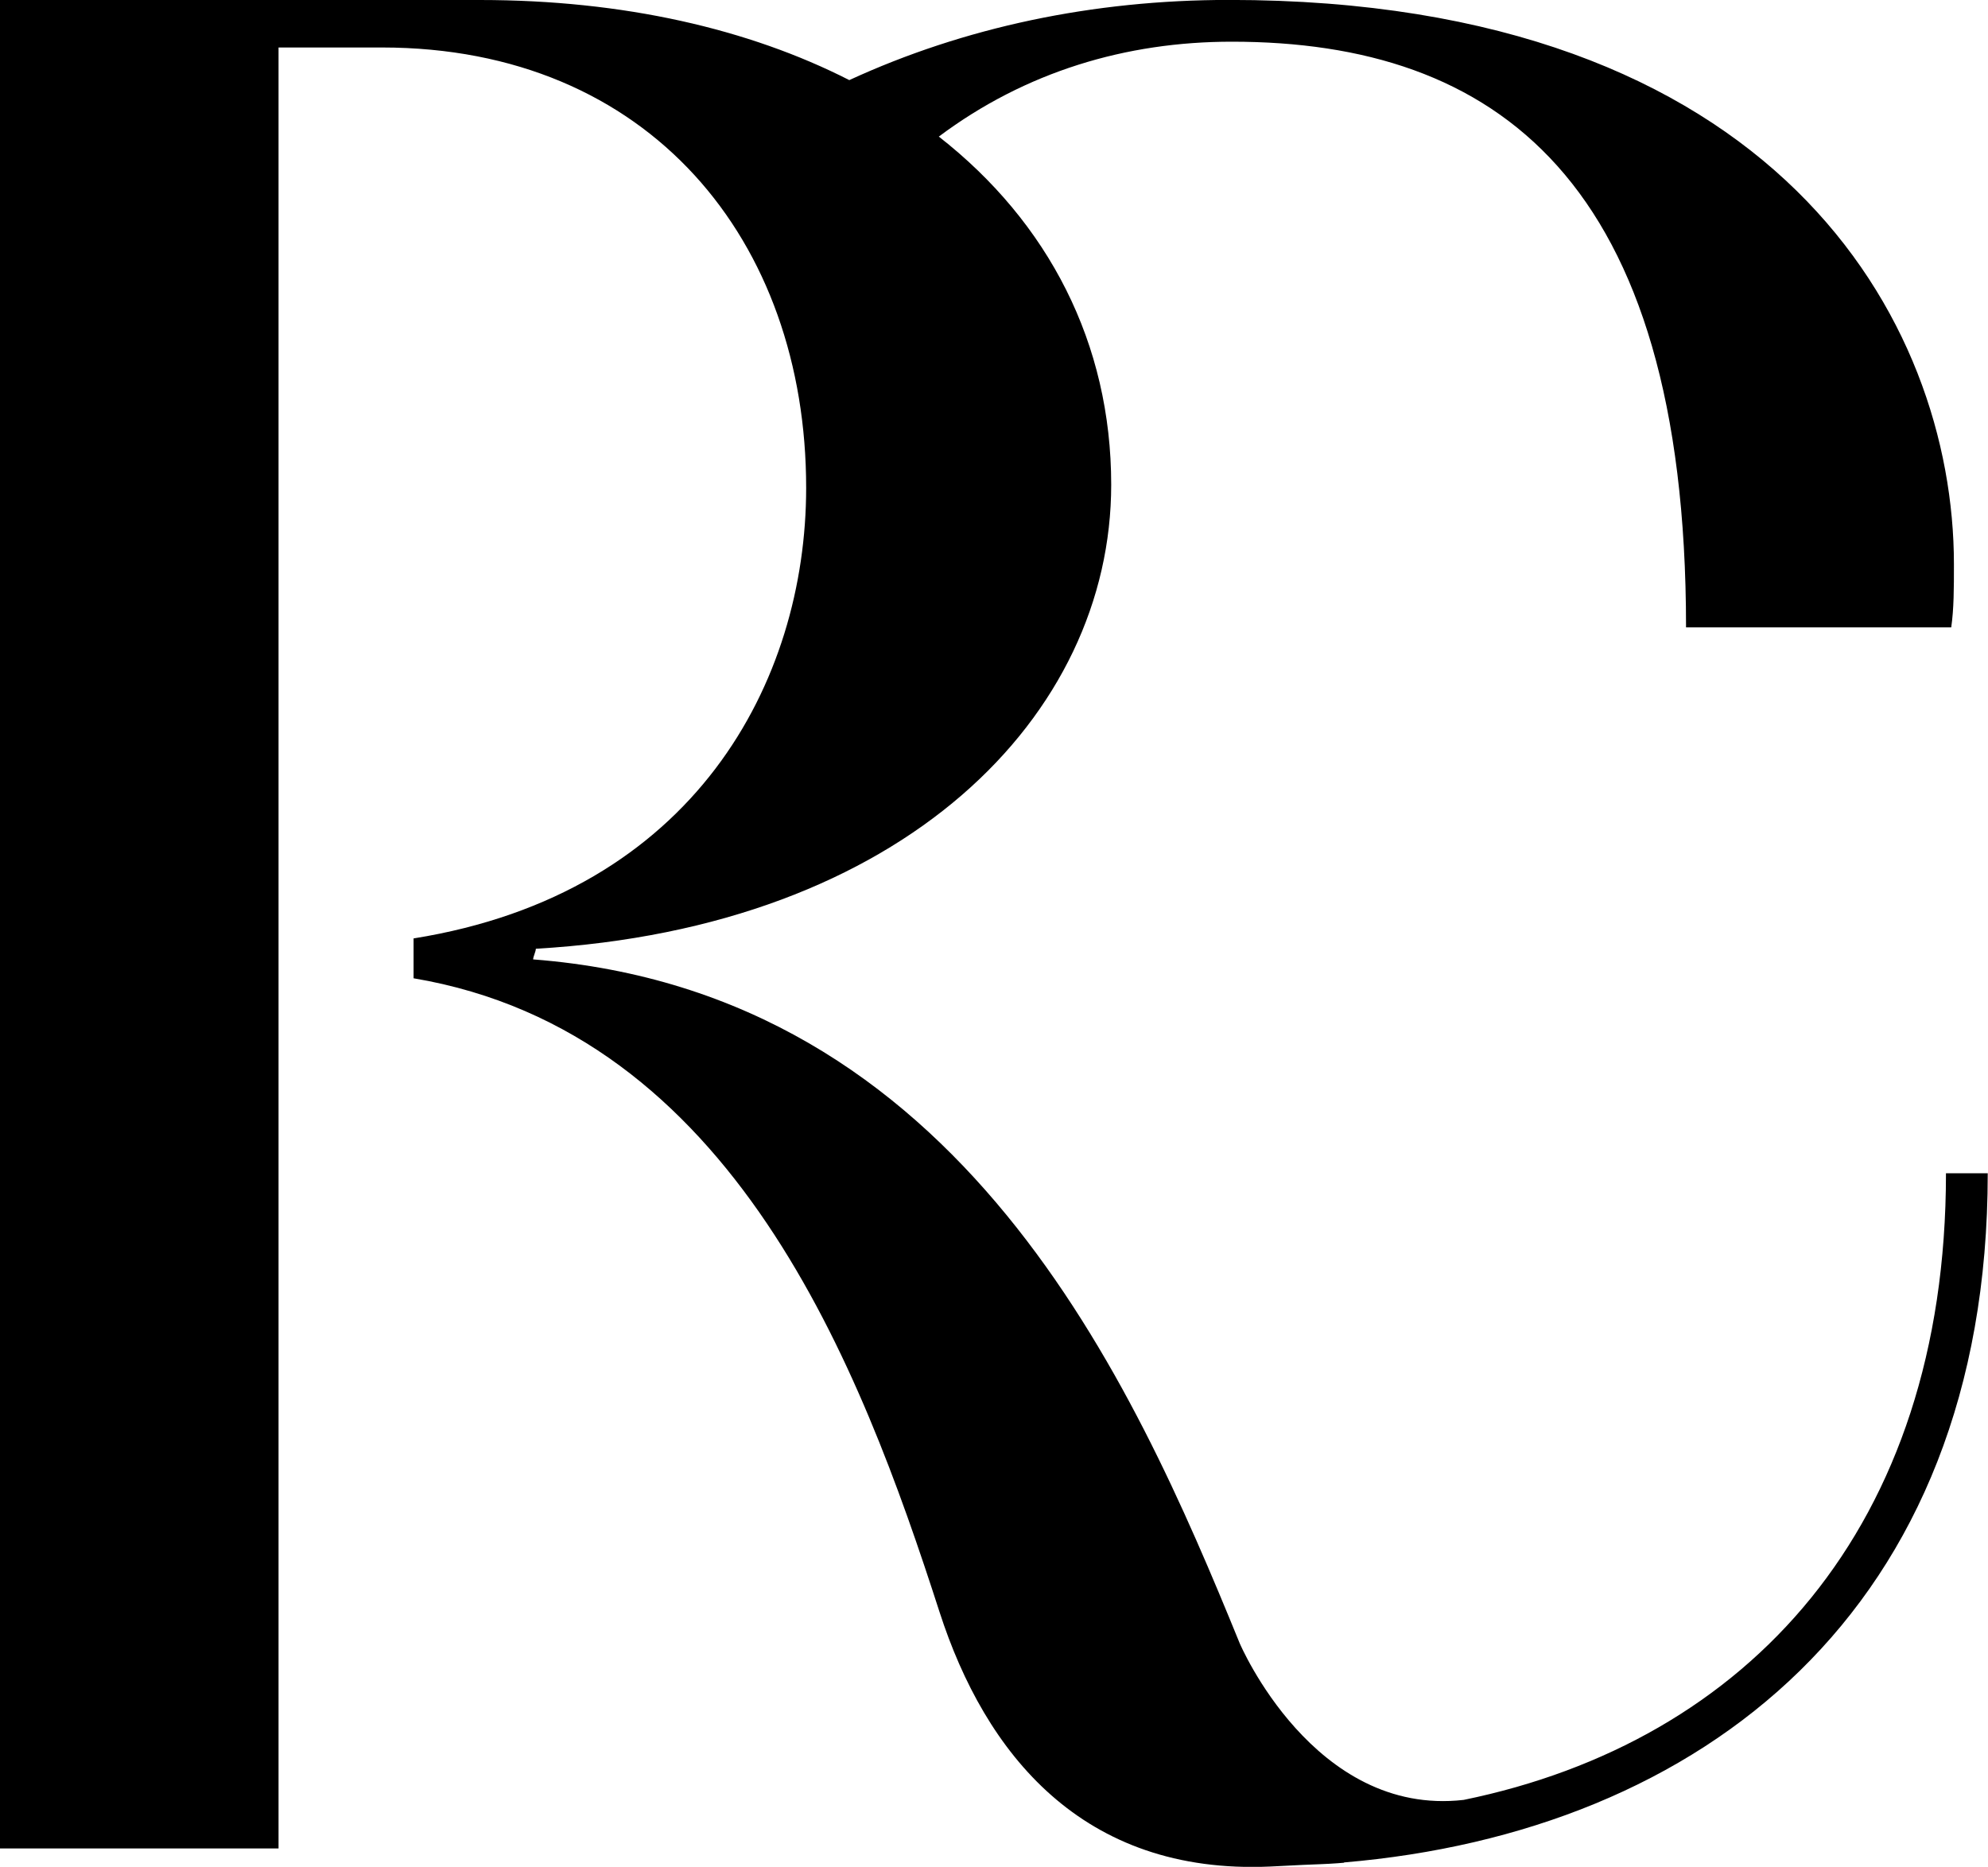 <?xml version="1.0" encoding="UTF-8"?>
<svg id="Layer_1" xmlns="http://www.w3.org/2000/svg" viewBox="0 0 302.26 283.86">
  <path d="M302.26,178.4h-6.39c0,53.96-30.24,86.44-73.33,95.28-22.81,2.61-34.05-23.81-34.05-23.81-16.34-40.07-42.43-98.97-107.43-103.99,0-.41.41-1.2.41-1.62,56.04-3.24,87.48-35.51,87.48-70.56,0-21.49-9.54-39.9-26.21-52.93,13.19-9.87,28.45-14.43,44.55-14.43,39.94,0,69.06,20.74,69.06,89.05h40.32c.41-2.82.41-6.01.41-9.58,0-37.12-27.13-85.82-110.21-85.82-20.7,0-40.28,4.15-57.74,12.19C113.86,4.4,94.82,0,72.96,0H0v281.06h42.35V7.22h15.72c40.73,0,64.5,29.45,64.5,66.95,0,29.41-16.92,61.68-59.69,68.52v6.06c48.65,8.21,67.94,59.07,79.97,96.36,6.93,21.44,21.65,39.99,50.31,38.7l4.98-.25c1.74-.08,3.53-.12,5.23-.25l1-.08-.04-.04c54.34-4.6,97.89-38.2,97.89-104.78"/>
</svg>